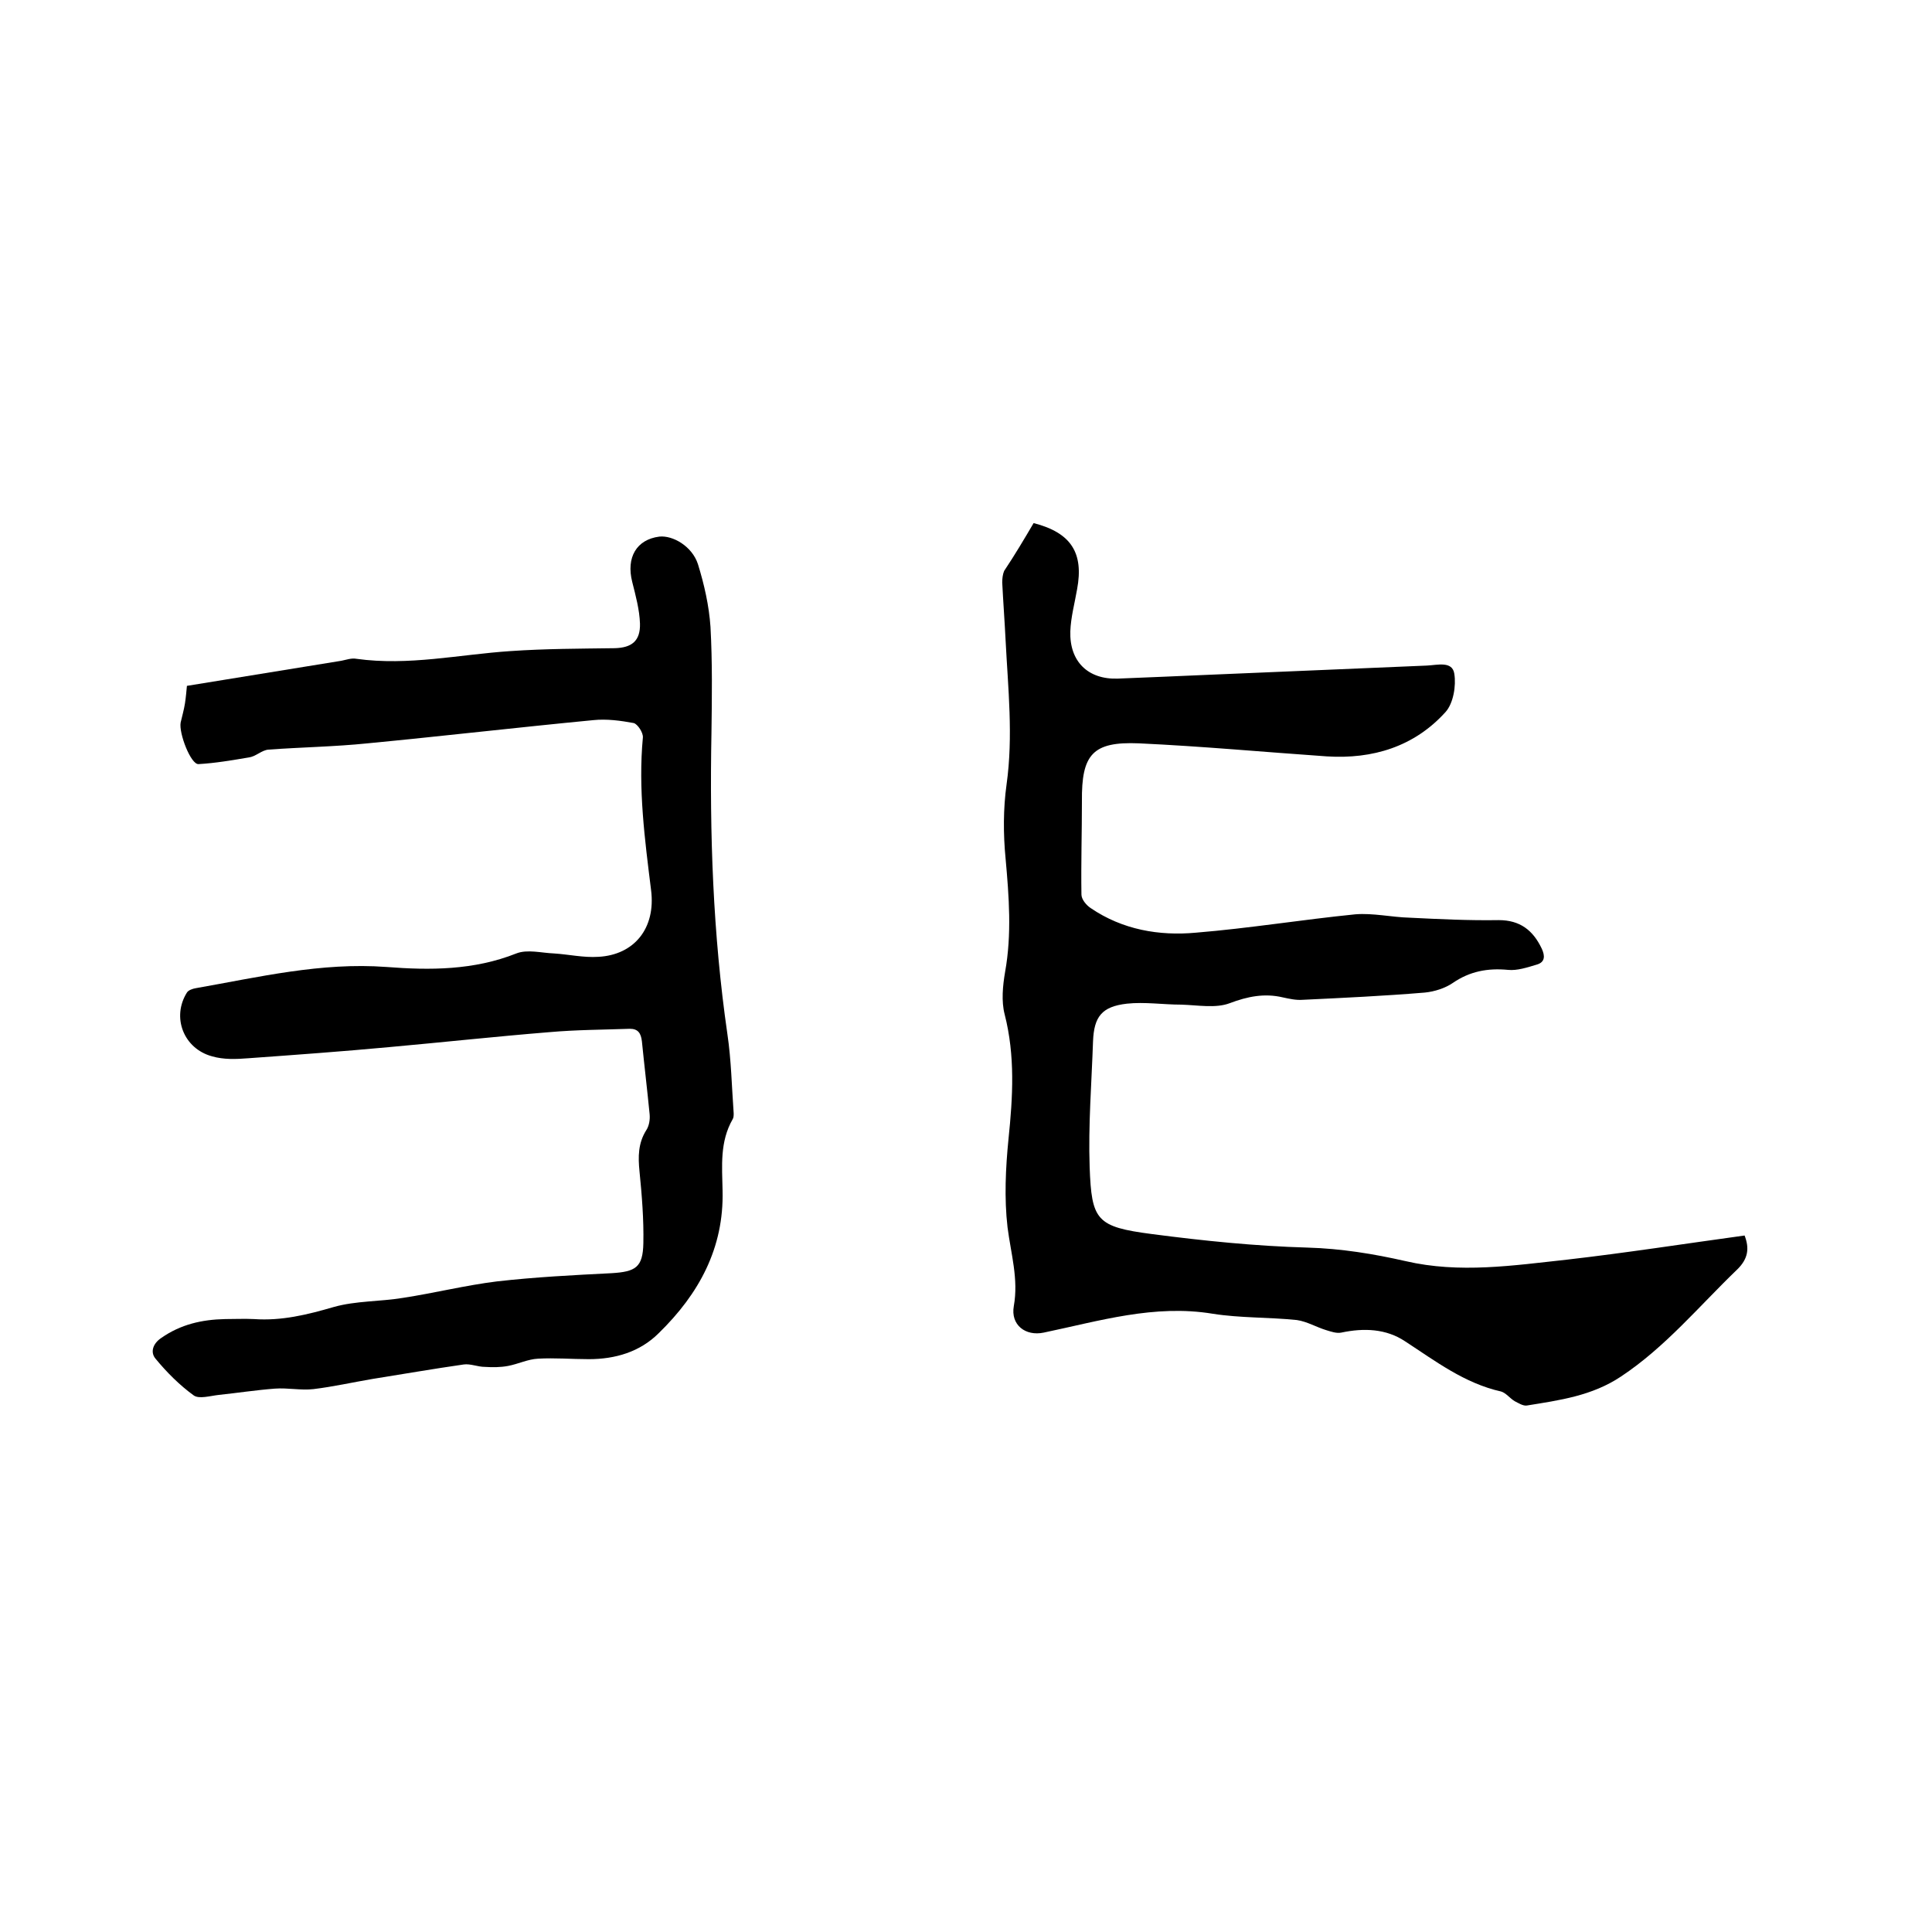 <svg enable-background="new 0 0 400 400" viewBox="0 0 400 400" xmlns="http://www.w3.org/2000/svg"><path d="m214 108.3c7.8 2 10.4 6.2 9 13.7-.5 2.9-1.3 5.8-1.4 8.7-.2 6.2 3.6 10 9.8 9.8 12.7-.5 25.4-1.1 38-1.6 8.7-.4 17.3-.7 26-1.1 2.2-.1 5.3-1 5.7 1.7.4 2.5-.2 6.1-1.8 7.9-6.5 7.2-15.1 9.8-24.6 9.2-13-.9-25.9-2.1-38.9-2.7-9.6-.4-11.9 2.3-11.8 12 0 6.4-.2 12.8-.1 19.3 0 1 1 2.2 1.9 2.8 6.6 4.5 14.2 5.8 21.8 5.1 11-.9 22-2.7 33-3.8 3.7-.3 7.5.6 11.3.7 6.1.3 12.2.6 18.4.5 4.4 0 7.1 2.1 8.9 5.9.7 1.5.7 2.8-1 3.3-2 .6-4.1 1.3-6 1.1-4.2-.4-7.9.3-11.4 2.7-1.6 1.1-3.8 1.8-5.8 2-8.4.7-16.9 1.1-25.3 1.5-1.4.1-2.7-.2-4.1-.5-3.8-.9-7.3-.2-11 1.2-2.9 1.1-6.6.4-10 .3-3.8 0-7.6-.6-11.3-.2-5.2.6-6.8 2.7-7 7.8-.3 8.7-1 17.4-.7 26 .4 11.1 1.4 12.4 12.9 13.9 10.7 1.4 21.5 2.5 32.2 2.8 7 .2 13.7 1.3 20.3 2.8 11.2 2.6 22.3.9 33.4-.3 12.2-1.4 24.4-3.3 36.8-5 1 2.6.8 4.8-1.6 7.1-7.8 7.5-14.8 16-24 22.1-6 4-12.7 4.9-19.5 6-.8.1-1.7-.5-2.5-.9-1-.6-1.8-1.7-2.8-2-7.6-1.7-13.6-6.3-19.9-10.4-3.9-2.6-8.5-2.8-13.2-1.8-1 .2-2.1-.2-3.1-.5-2-.6-4-1.8-6.1-2.1-5.8-.6-11.7-.4-17.4-1.3-12.1-2-23.5 1.5-35 3.9-3.8.8-6.9-1.6-6.2-5.5 1-5.6-.6-10.8-1.3-16.3-.7-6-.4-12.3.2-18.3.9-8.7 1.4-17.2-.8-25.8-.7-2.7-.4-5.9.1-8.8 1.4-7.8.8-15.6.1-23.4-.5-5.1-.5-10.4.2-15.4 1.4-10 .3-19.9-.2-29.8-.2-4-.5-8-.7-12 0-.8.1-1.7.4-2.4 2.2-3.3 4.1-6.5 6.1-9.9z"/><path d="m38.7 142c11-1.8 21.5-3.5 32-5.2 1-.2 2.1-.6 3.1-.4 10.8 1.5 21.3-.9 31.9-1.6 7.2-.5 14.4-.5 21.6-.6 3.5-.1 5.3-1.5 5.2-5.1-.1-2.9-.9-5.8-1.6-8.6-1.3-5.1.9-8.8 5.6-9.4 2.8-.3 6.8 2 8 5.7 1.3 4.2 2.3 8.6 2.6 13 .4 7.3.3 14.6.2 21.9-.4 20.9.3 41.7 3.3 62.4.8 5.4.9 10.9 1.3 16.4 0 .4 0 .9-.2 1.2-2.7 4.7-2.2 9.7-2.1 14.8.3 11.9-4.9 21.4-13.2 29.5-3.9 3.9-9 5.4-14.5 5.4-3.5 0-7-.3-10.5-.1-2.1.1-4.1 1.1-6.2 1.5-1.6.3-3.2.3-4.8.2-1.5 0-3-.7-4.4-.5-6.3.9-12.6 2-18.9 3-4.1.7-8.1 1.6-12.2 2.1-2.6.3-5.3-.3-8-.1-3.9.3-7.8.9-11.6 1.3-1.8.2-4.1.9-5.2.1-2.9-2.1-5.6-4.8-7.9-7.6-1.1-1.3-.6-3.1 1.2-4.3 4-2.8 8.4-3.8 13.2-3.9 2 0 4-.1 6 0 5.7.4 11-.9 16.5-2.5 4.6-1.3 9.6-1.1 14.4-1.9 6.5-1 12.9-2.6 19.4-3.4 7.9-.9 15.8-1.3 23.7-1.7 5-.3 6.5-1.2 6.6-6.2.1-4.9-.3-9.9-.8-14.9-.3-3-.3-5.8 1.4-8.5.6-.9.8-2.2.7-3.3-.5-5.1-1.1-10.1-1.6-15.1-.2-1.7-.8-2.6-2.5-2.6-5.6.2-11.1.2-16.7.7-11.1.9-22.1 2.1-33.2 3.1-9.7.9-19.4 1.6-29.1 2.3-2.5.2-5.1.3-7.5-.4-5.9-1.6-8.4-8.1-5.2-13.2.3-.5 1.2-.8 1.8-.9 13.1-2.3 26-5.4 39.5-4.4 9 .7 18.1.7 26.9-2.8 2.3-.9 5.2-.1 7.8 0 3.1.2 6.1.9 9.2.7 7.4-.4 11.9-5.9 10.9-13.8-1.3-10.5-2.7-21-1.7-31.6.1-1-1.1-2.8-1.9-3-2.7-.5-5.6-.9-8.4-.6-15.6 1.5-31.1 3.3-46.7 4.8-6.8.7-13.7.8-20.5 1.3-1.4.1-2.6 1.4-4 1.6-3.5.6-7 1.2-10.5 1.4-1.6.1-4.1-6.4-3.7-8.6.3-1.3.7-2.7.9-4s.3-2.6.4-3.6z"/></svg>